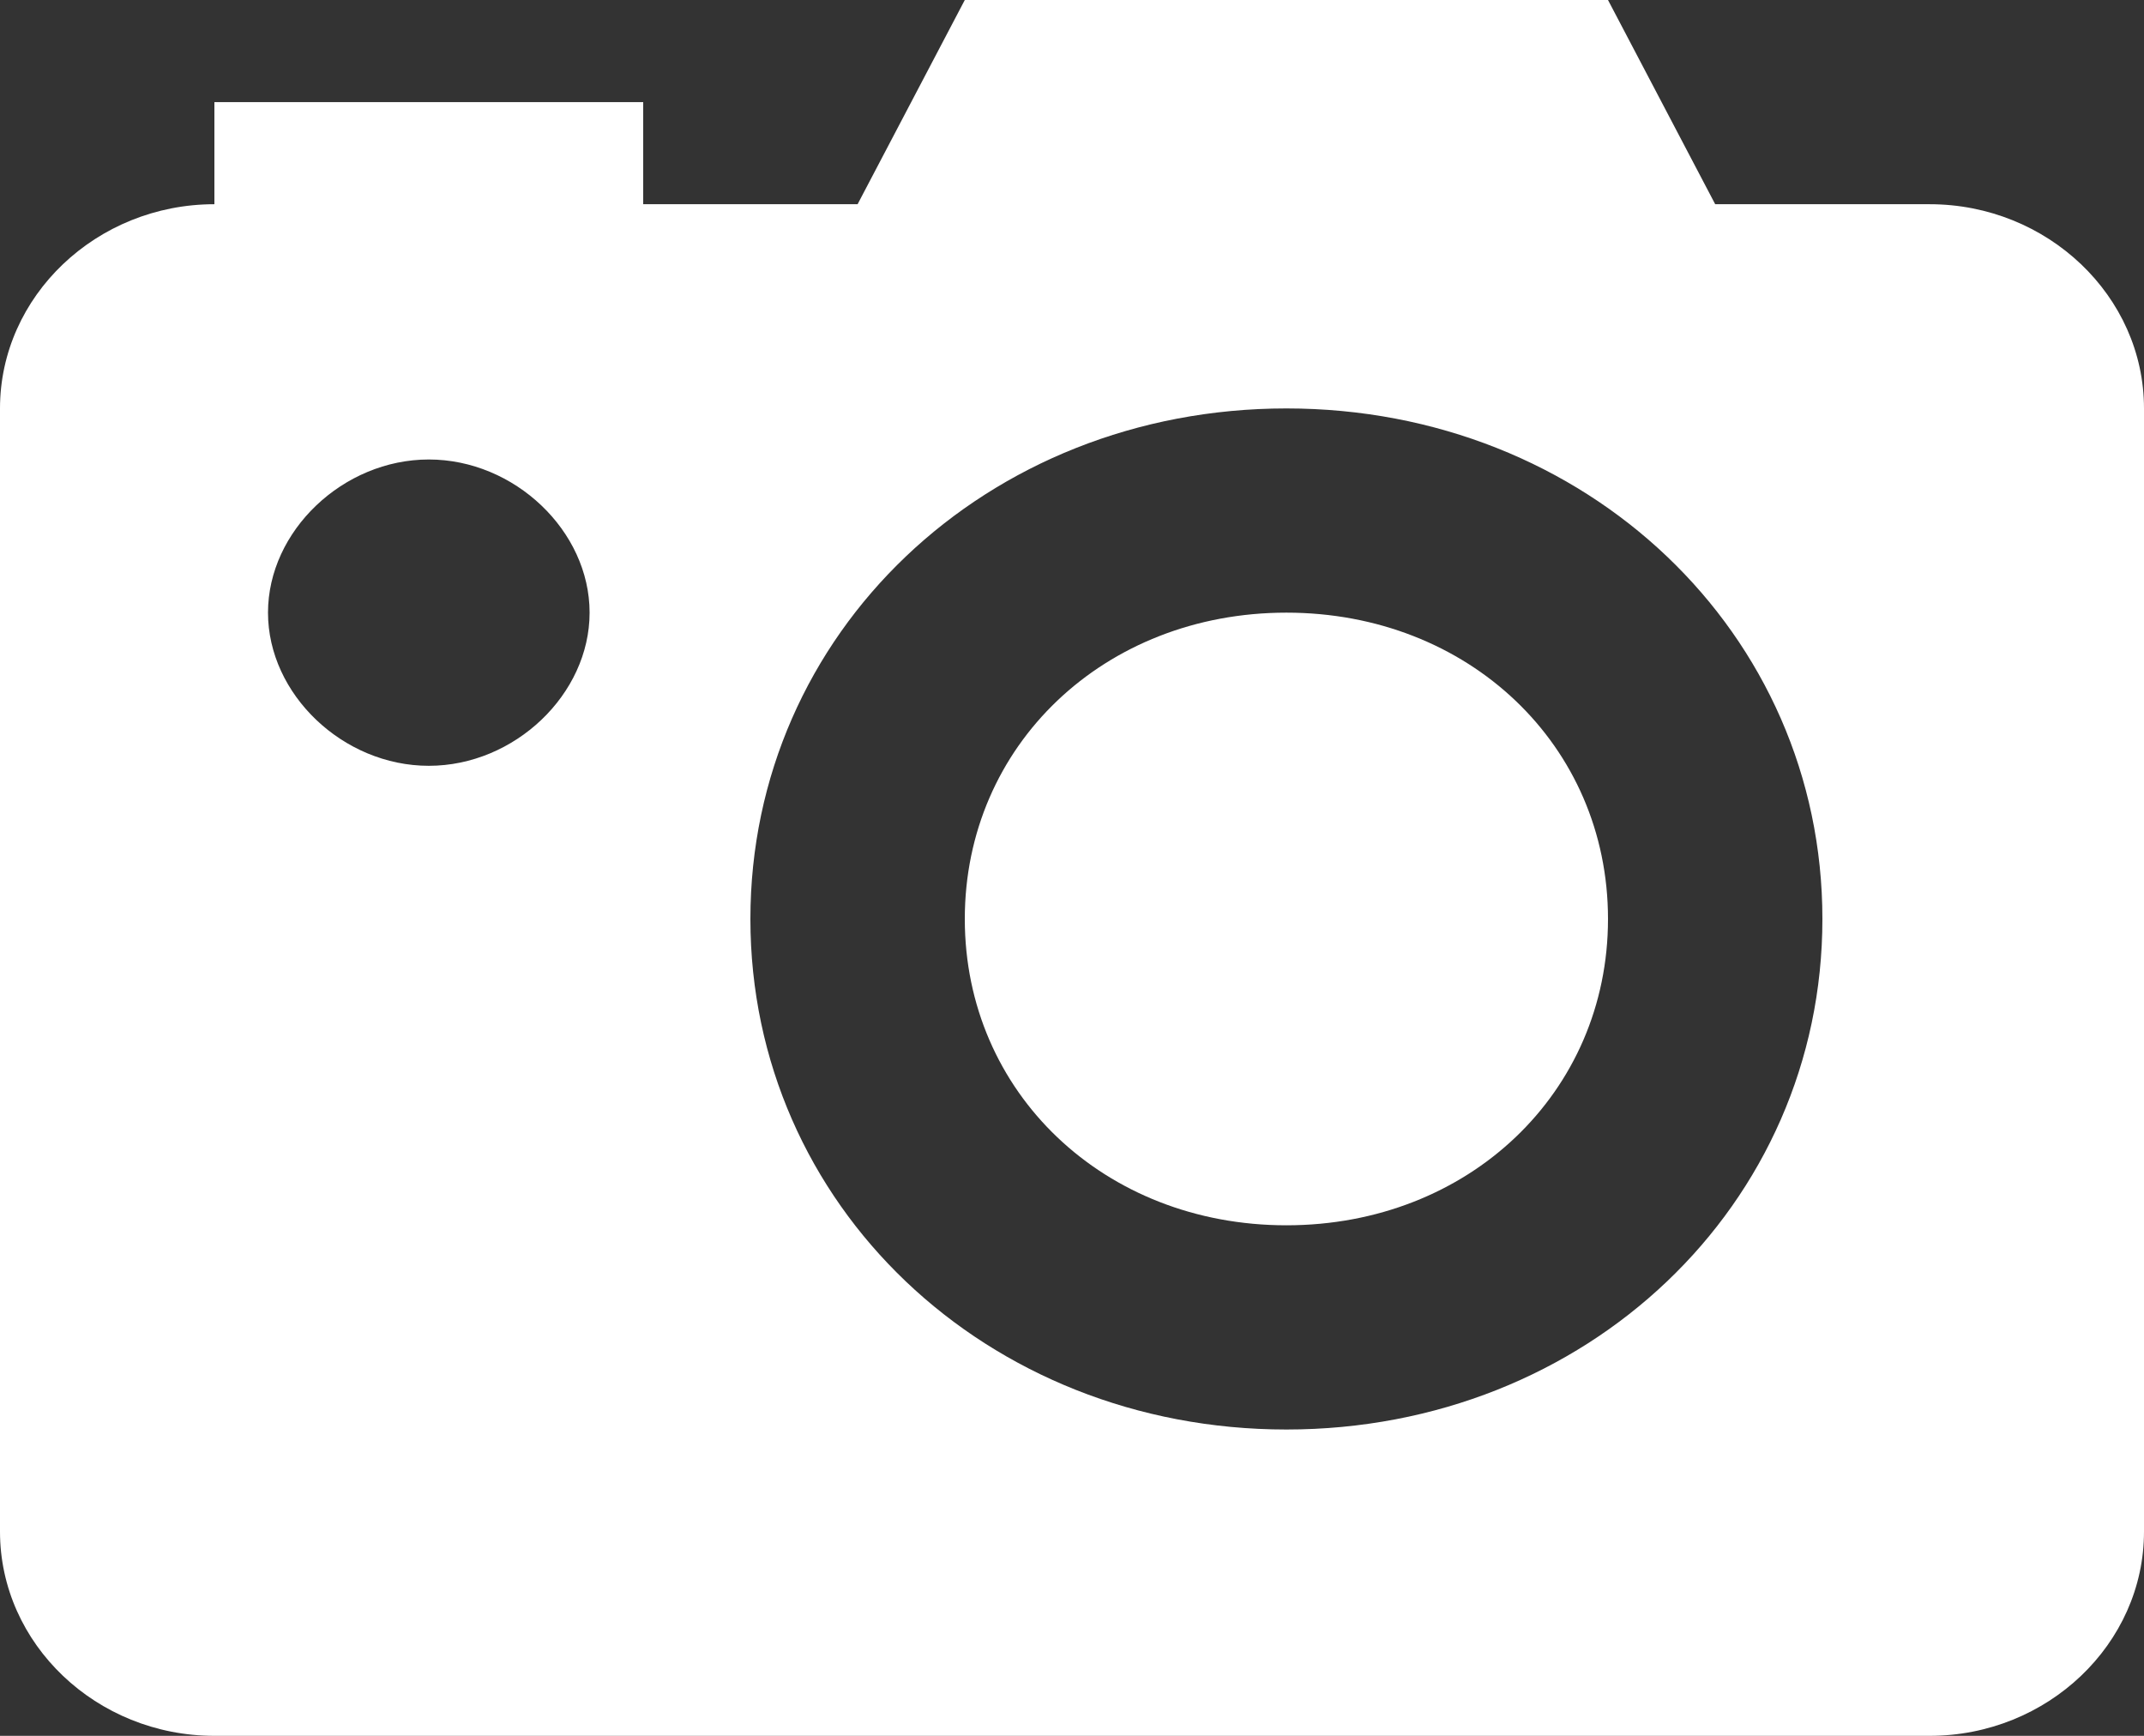 <svg width="21" height="17" viewBox="0 0 21 17" fill="none" xmlns="http://www.w3.org/2000/svg">
<rect x="0" y="0" width="21" height="17" fill="#333333" stroke="none"/>
<path d="M15.75 9C15.75 10.7 14.385 12 12.6 12C10.815 12 9.45 10.7 9.45 9C9.45 7.3 10.815 6 12.6 6C14.385 6 15.75 7.3 15.75 9ZM21 4V15C21 16.1 20.055 17 18.9 17H2.1C0.945 17 0 16.1 0 15V4C0 2.9 0.945 2 2.1 2V1H6.3V2H8.4L9.45 0H15.75L16.8 2H18.9C20.055 2 21 2.9 21 4ZM5.775 6C5.775 5.2 5.04 4.5 4.2 4.5C3.36 4.5 2.625 5.2 2.625 6C2.625 6.8 3.36 7.5 4.2 7.5C5.04 7.5 5.775 6.8 5.775 6ZM17.85 9C17.85 6.2 15.54 4 12.6 4C9.66 4 7.35 6.2 7.35 9C7.35 11.8 9.66 14 12.6 14C15.54 14 17.85 11.8 17.85 9Z" fill="white"/>
</svg>
